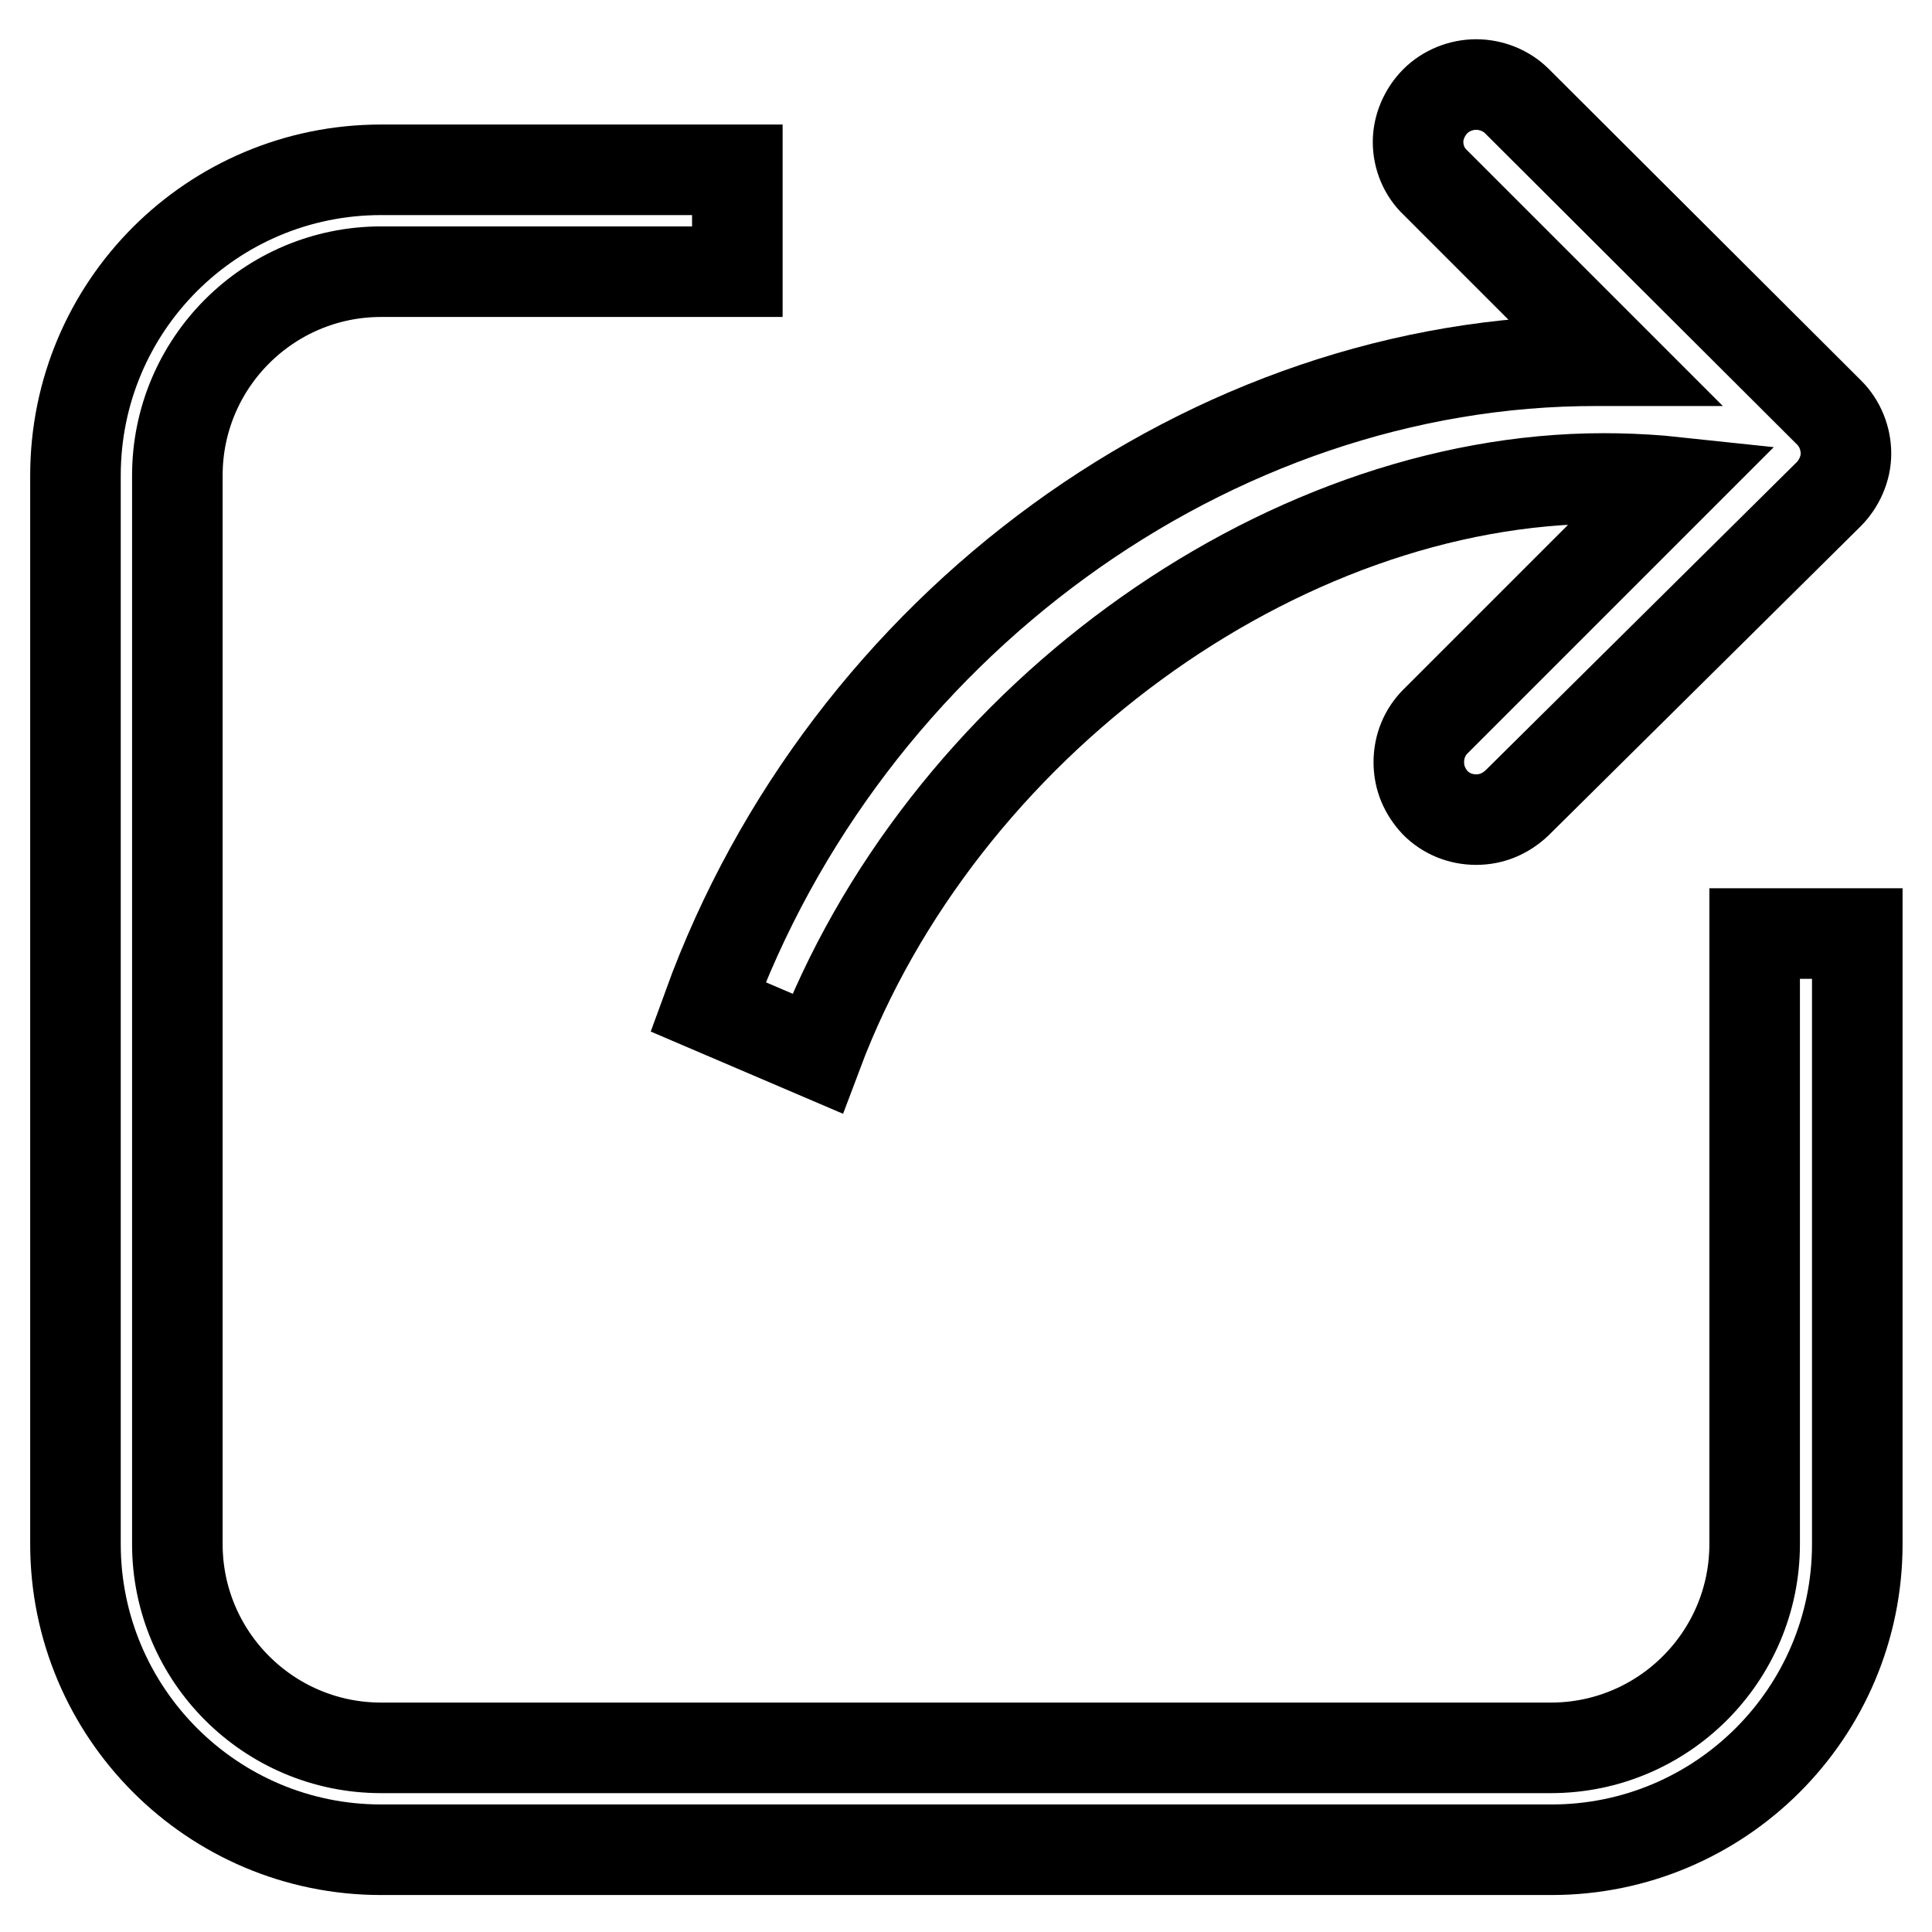 <?xml version="1.0" encoding="utf-8"?>
<!-- Svg Vector Icons : http://www.onlinewebfonts.com/icon -->
<!DOCTYPE svg PUBLIC "-//W3C//DTD SVG 1.1//EN" "http://www.w3.org/Graphics/SVG/1.1/DTD/svg11.dtd">
<svg version="1.1" xmlns="http://www.w3.org/2000/svg" xmlns:xlink="http://www.w3.org/1999/xlink" x="0px" y="0px" viewBox="0 0 256 256" enable-background="new 0 0 256 256" xml:space="preserve">
<g><g><path stroke-width="12" fill-opacity="0" stroke="#000000"  d="M232.5,123.7v80.9c0,14.9-12.1,27-27,27H50.5c-14.9,0-27-12.1-27-27V63c0-14.9,12.1-27,27-27h47.2V22.5H50.5C28.1,22.5,10,40.6,10,63v141.6c0,22.3,18.1,40.5,40.5,40.5h155.1c22.3,0,40.5-18.1,40.5-40.5v-80.9H232.5z"/><path stroke-width="12" fill-opacity="0" stroke="#000000"  d="M93.8,133.4l14.5,6.2c16.3-43.4,61.1-76.2,104.2-76.2c2.5,0,5,0.1,7.5,0.3l1.9,0.2l-31.7,31.7c-1.4,1.4-2.2,3.3-2.2,5.4s0.8,3.9,2.2,5.4c1.4,1.4,3.3,2.2,5.4,2.2s3.9-0.8,5.4-2.2l41.3-40.9c1.4-1.4,2.3-3.4,2.3-5.4c0-2-0.8-4-2.2-5.4l-41.4-41.3c-1.4-1.4-3.4-2.2-5.4-2.2c-2,0-4,0.8-5.4,2.2c-1.4,1.4-2.3,3.4-2.3,5.4c0,2,0.8,4,2.3,5.4l23.6,23.6h-2.2C160.4,47.7,112.1,83,93.8,133.4z"/></g></g>
</svg>